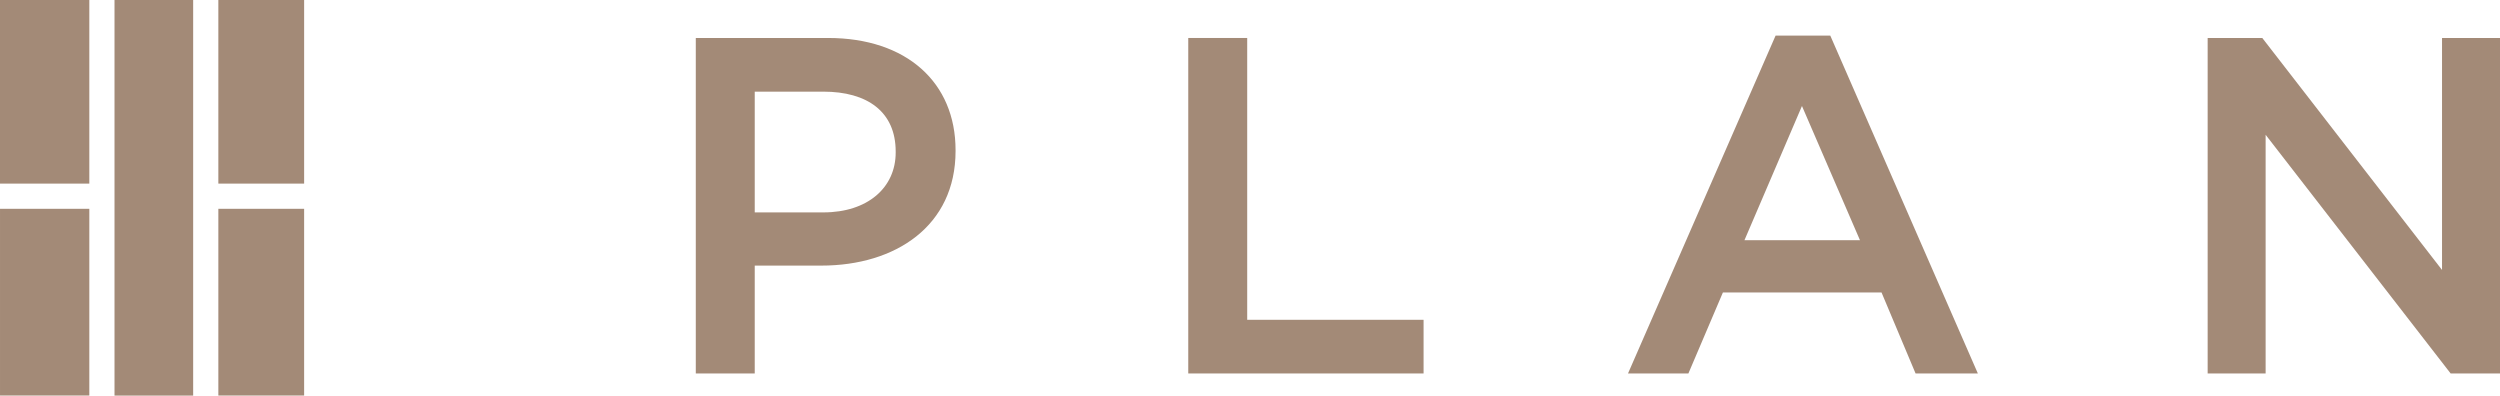 <?xml version="1.0" encoding="UTF-8"?>
<svg id="_レイヤー_2" data-name="レイヤー 2" xmlns="http://www.w3.org/2000/svg" viewBox="0 0 521.706 82.549">
  <defs>
    <style>
      .cls-1 {
        fill: #a38a77;
        stroke-width: 0px;
      }
    </style>
  </defs>
  <g id="_レイヤー_1-2" data-name="レイヤー 1">
    <g>
      <g>
        <path class="cls-1" d="M145.199,7.925h27.607c16.401,0,26.602,9.302,26.602,23.402v.195c0,15.606-12.496,23.904-28.004,23.904h-13.904v22.509h-12.301V7.925ZM171.809,44.325c9.302,0,15.104-5.202,15.104-12.496v-.202c0-8.305-5.906-12.503-15.104-12.503h-14.309v25.201h14.309Z"/>
        <path class="cls-1" d="M247.969,7.925h12.301v58.811h36.804v11.199h-49.105V7.925Z"/>
        <path class="cls-1" d="M370.536,7.423h11.408l30.8,70.512h-12.998l-7.106-16.903h-33.101l-7.203,16.903h-12.6l30.8-70.512ZM388.143,50.126l-12.105-28.004-12.001,28.004h24.106Z"/>
        <path class="cls-1" d="M460.698,7.925h11.401l37.508,48.407V7.925h12.098v70.01h-10.299l-38.61-49.809v49.809h-12.098V7.925Z"/>
      </g>
      <g>
        <rect class="cls-1" width="18.64" height="38.315"/>
        <g>
          <rect class="cls-1" x="45.566" y="43.569" width="17.9" height="38.979"/>
          <rect class="cls-1" x="23.896" y=".002" width="16.414" height="82.547"/>
          <rect class="cls-1" x=".002" y="43.569" width="18.638" height="38.979"/>
        </g>
        <rect class="cls-1" x="45.566" width="17.901" height="38.315"/>
      </g>
    </g>
  </g>
</svg>